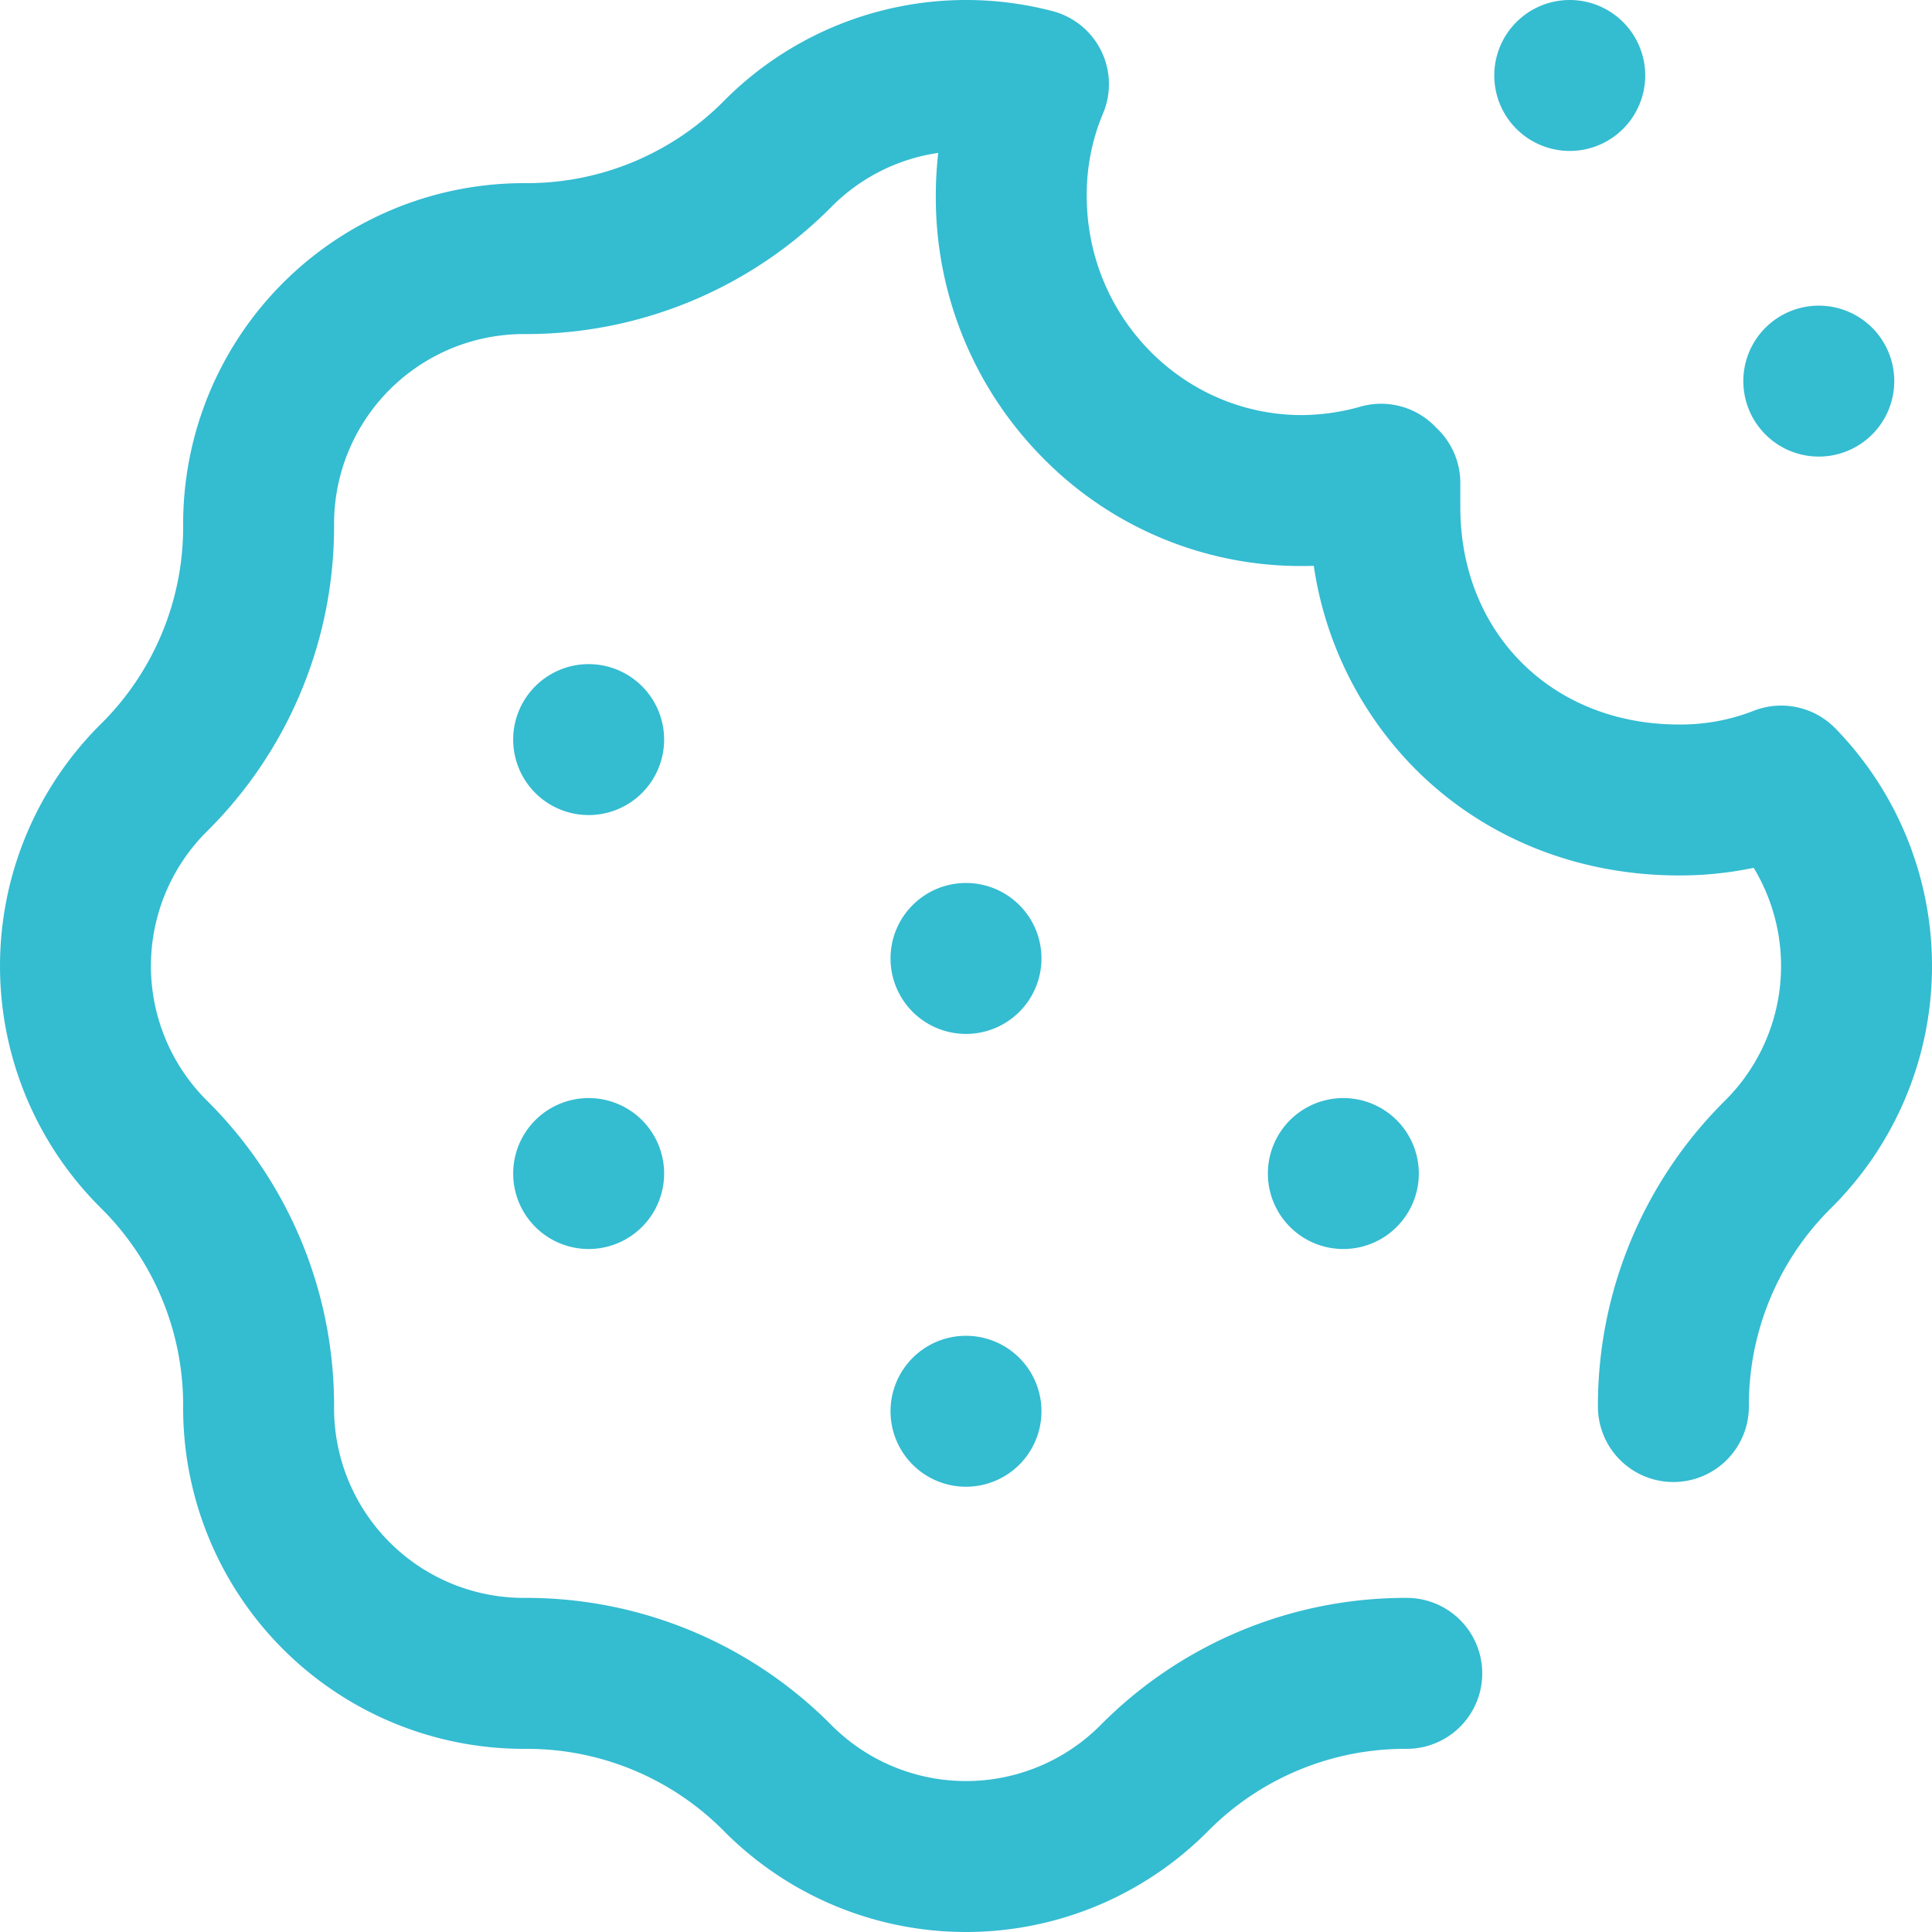 <svg xmlns="http://www.w3.org/2000/svg" width="512" height="512" viewBox="0 0 512 512">
  <path id="cookie" d="M276,254a20,20,0,1,1-20-20A20,20,0,0,1,276,254ZM416,0a20,20,0,1,0,20,20A20,20,0,0,0,416,0Zm66,81a20,20,0,1,0,20,20A20,20,0,0,0,482,81ZM356,291a20,20,0,1,0,20,20A20,20,0,0,0,356,291ZM136,196a20,20,0,1,0,20-20A20,20,0,0,0,136,196Zm20,95a20,20,0,1,0,20,20A20,20,0,0,0,156,291Zm100,63a20,20,0,1,0,20,20A20,20,0,0,0,256,354Zm64.23,131.172A73.467,73.467,0,0,1,372.2,463.461c.184,0,.367,0,.551,0a20,20,0,0,0,.117-40c-.223,0-.441,0-.664,0a113.7,113.7,0,0,0-80.43,33.594,50.3,50.3,0,0,1-71.555,0,113.71,113.71,0,0,0-80.43-33.594c-.324,0-.648,0-.973,0a50.295,50.295,0,0,1-50.285-50.594,113.692,113.692,0,0,0-33.59-81.094,50.291,50.291,0,0,1,0-71.551,113.715,113.715,0,0,0,33.59-81.094,50.3,50.3,0,0,1,50.594-50.6,113.821,113.821,0,0,0,81.094-33.59,49.909,49.909,0,0,1,28.422-14.418A101.12,101.12,0,0,0,248,52a97.987,97.987,0,0,0,28.137,69.109A95.824,95.824,0,0,0,345,150q1.576,0,3.164-.055a96.35,96.35,0,0,0,26.426,53.363C392.758,221.809,417.735,232,444.914,232a95.244,95.244,0,0,0,19.832-2.02,50.289,50.289,0,0,1-7.691,61.793,113.715,113.715,0,0,0-33.59,81.094,20,20,0,0,0,20,19.883h.125a20,20,0,0,0,19.879-20.117,73.458,73.458,0,0,1,21.707-52.4,90.261,90.261,0,0,0,1.2-127.215,20.058,20.058,0,0,0-21.836-4.574A52.9,52.9,0,0,1,444.914,192C411.356,192,387,167.777,387,134.4V128a20,20,0,0,0-5.859-14.145l-1-1a20,20,0,0,0-19.547-5.109A57.836,57.836,0,0,1,345,110c-31.43,0-57-26.02-57-58a55.407,55.407,0,0,1,4.277-21.859,20,20,0,0,0-13.32-27.188A90.4,90.4,0,0,0,191.77,26.828,73.466,73.466,0,0,1,139.8,48.539c-.141,0-.285,0-.43,0a90.3,90.3,0,0,0-90.832,90.832,73.458,73.458,0,0,1-21.707,52.4,90.3,90.3,0,0,0,0,128.461,73.458,73.458,0,0,1,21.707,52.4,90.293,90.293,0,0,0,90.277,90.832h.555a73.343,73.343,0,0,1,52.4,21.707,90.3,90.3,0,0,0,128.461,0Zm0,0" transform="translate(0)" fill="#34bcd1"/>
</svg>
